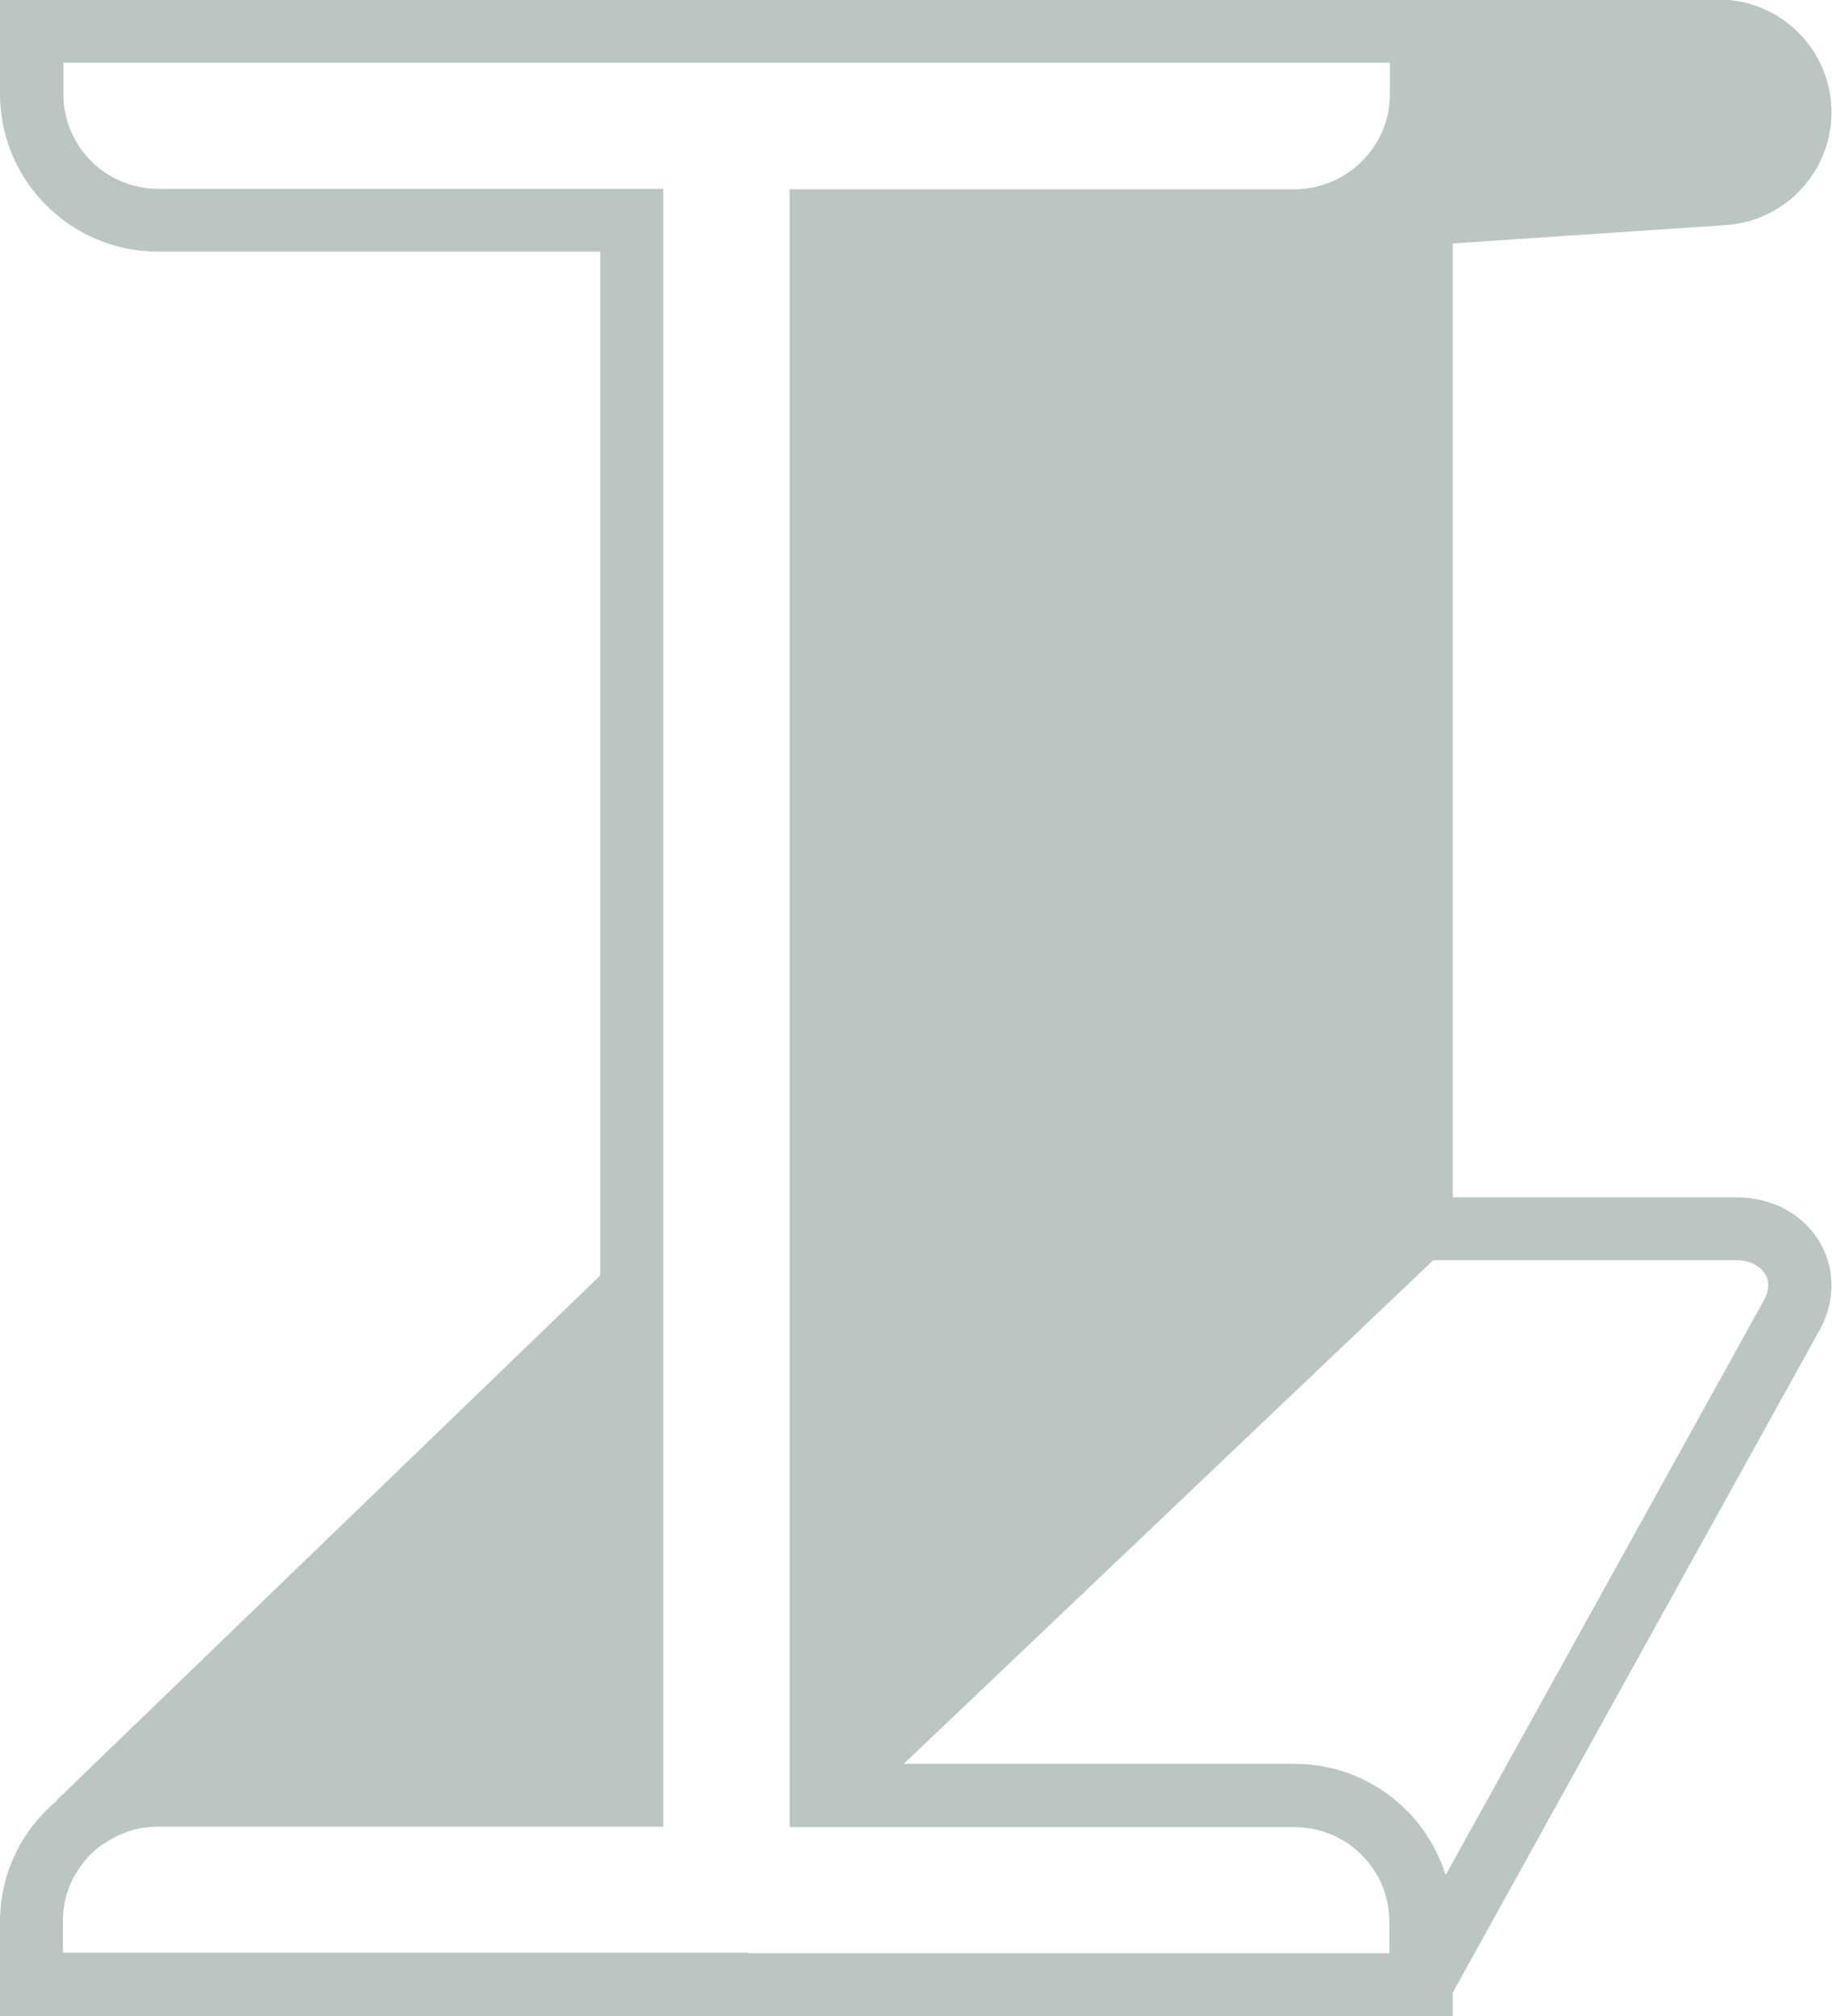 <svg width="60" height="66" viewBox="0 0 60 66" fill="none" xmlns="http://www.w3.org/2000/svg">
<g clip-path="url(#clip0_46_1590)">
<path d="M59.581 40.636C59.028 39.734 58.022 39.199 56.883 39.199H47.581V7.97L56.531 7.369C58.475 7.235 59.983 5.614 59.983 3.676C59.983 1.638 58.324 -0.017 56.279 -0.017H0V3.075C0 5.915 2.313 8.238 5.179 8.238H19.659V41.756L1.894 58.899C1.894 58.899 1.86 58.949 1.827 58.982C0.704 59.935 0 61.338 0 62.909V66H47.581V65.231L59.631 43.477C60.117 42.541 60.101 41.505 59.581 40.636ZM24.503 63.928H2.061V62.892C2.061 62.257 2.246 61.672 2.581 61.188C2.799 60.854 3.084 60.553 3.436 60.336C3.939 60.002 4.525 59.801 5.179 59.801H21.721V6.182H5.179C3.469 6.182 2.078 4.796 2.078 3.091V2.055H45.52V3.091C45.52 4.01 45.117 4.829 44.48 5.397C44.179 5.664 43.827 5.882 43.441 6.015C43.14 6.116 42.821 6.182 42.486 6.199C42.453 6.199 42.436 6.199 42.402 6.199H25.86V59.818H42.402C44.112 59.818 45.503 61.205 45.503 62.909V63.945H24.503V63.928ZM42.402 57.746H29.598L46.944 41.254H56.866C57.285 41.254 57.62 41.421 57.804 41.705C57.955 41.939 57.939 42.223 57.804 42.508L47.346 61.389C46.693 59.283 44.732 57.746 42.402 57.746Z" fill="#BBC6C3"/>
</g>
<defs>
<clipPath id="clip0_46_1590">
<rect width="60" height="66" fill="white"/>
</clipPath>
</defs>
</svg>
